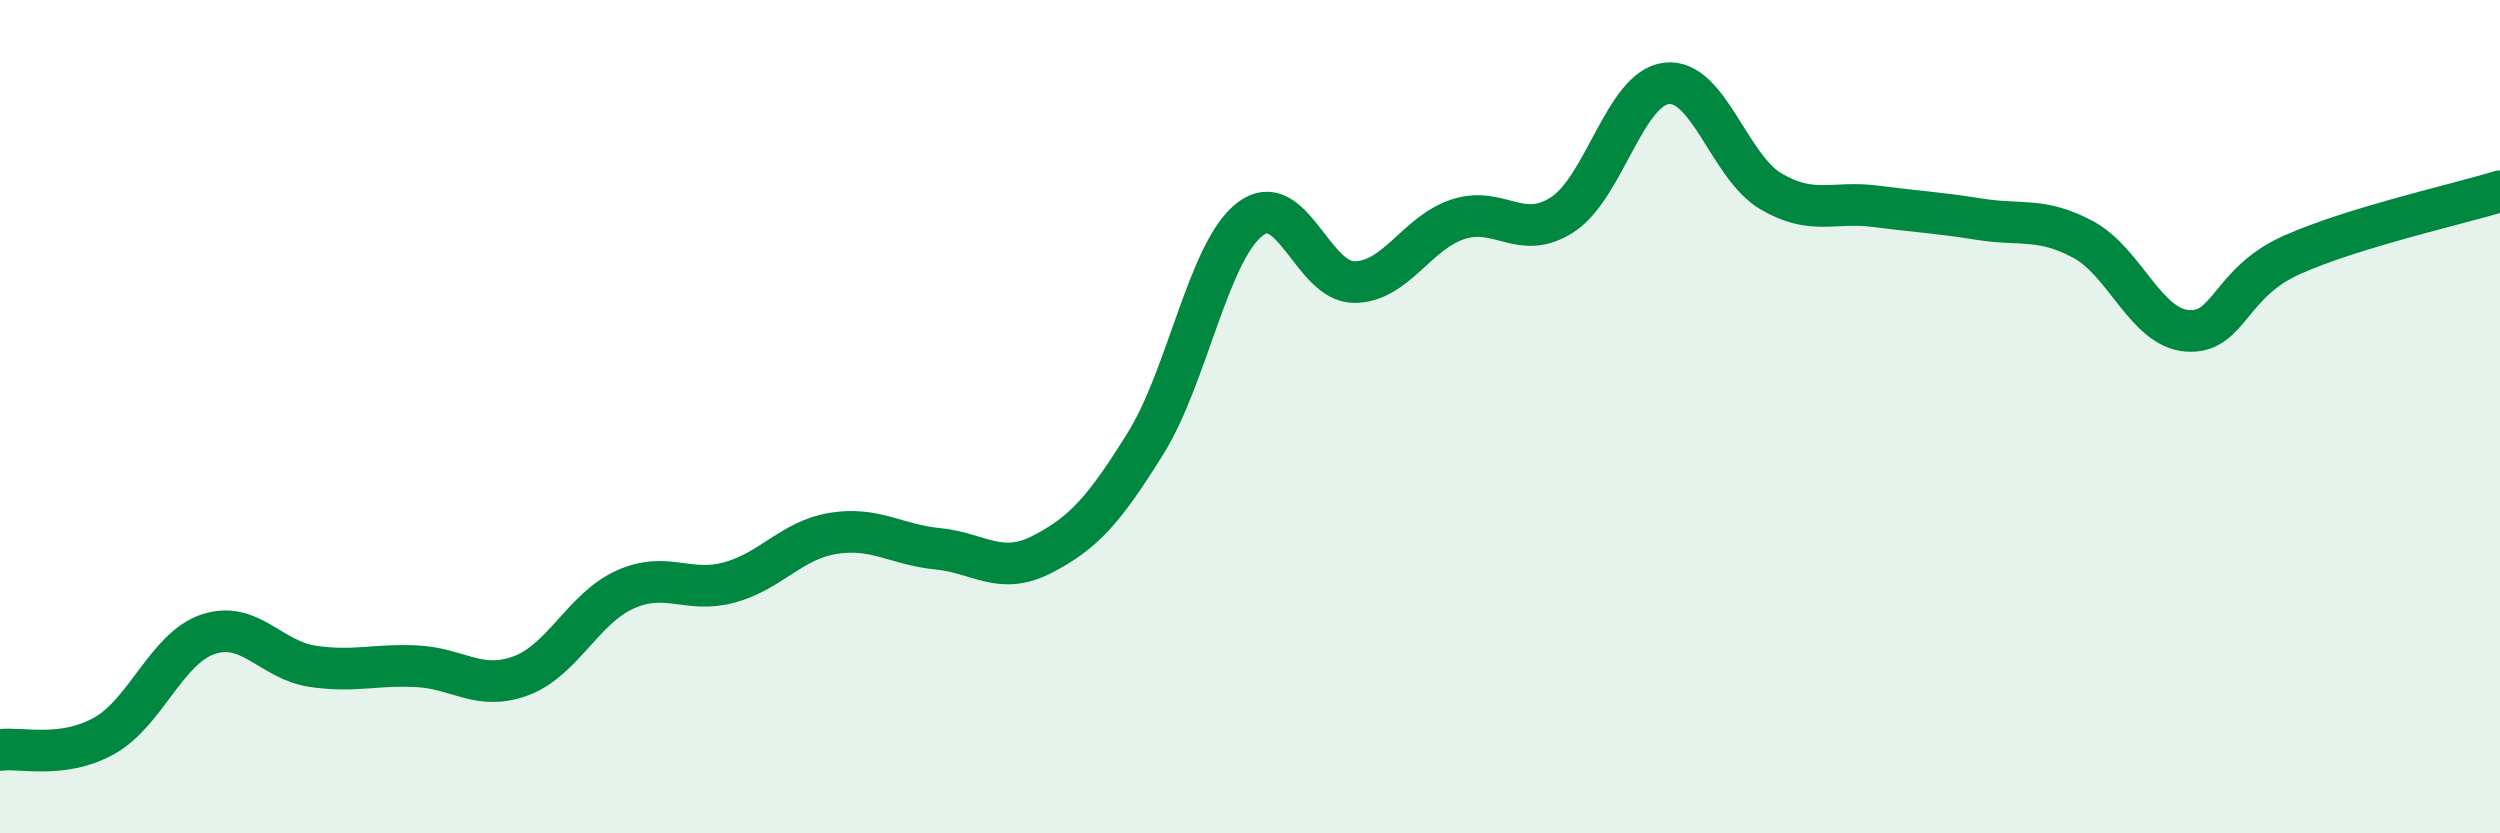 
    <svg width="60" height="20" viewBox="0 0 60 20" xmlns="http://www.w3.org/2000/svg">
      <path
        d="M 0,18 C 0.5,17.93 1.5,18.22 2.5,17.66 C 3.5,17.1 4,15.55 5,15.22 C 6,14.89 6.5,15.84 7.5,15.99 C 8.5,16.14 9,15.94 10,15.99 C 11,16.04 11.5,16.59 12.5,16.22 C 13.5,15.85 14,14.6 15,14.15 C 16,13.7 16.5,14.25 17.5,13.98 C 18.5,13.71 19,12.96 20,12.8 C 21,12.64 21.5,13.07 22.5,13.17 C 23.5,13.27 24,13.82 25,13.31 C 26,12.8 26.5,12.24 27.5,10.63 C 28.5,9.02 29,6.03 30,5.26 C 31,4.49 31.5,6.77 32.5,6.77 C 33.5,6.77 34,5.58 35,5.26 C 36,4.94 36.5,5.8 37.5,5.15 C 38.5,4.5 39,2.11 40,2 C 41,1.89 41.5,4 42.5,4.59 C 43.5,5.18 44,4.82 45,4.95 C 46,5.08 46.5,5.1 47.5,5.26 C 48.5,5.42 49,5.21 50,5.75 C 51,6.29 51.5,7.87 52.5,7.94 C 53.5,8.01 53.5,6.79 55,6.12 C 56.5,5.45 59,4.9 60,4.59L60 20L0 20Z"
        fill="#008740"
        opacity="0.1"
        stroke-linecap="round"
        stroke-linejoin="round"
      />
      <path
        d="M 0,18 C 0.5,17.93 1.5,18.22 2.5,17.66 C 3.5,17.1 4,15.55 5,15.22 C 6,14.89 6.5,15.84 7.5,15.99 C 8.5,16.14 9,15.94 10,15.99 C 11,16.04 11.5,16.59 12.5,16.22 C 13.5,15.85 14,14.6 15,14.15 C 16,13.7 16.5,14.25 17.5,13.98 C 18.5,13.71 19,12.96 20,12.8 C 21,12.64 21.5,13.07 22.5,13.17 C 23.5,13.27 24,13.82 25,13.31 C 26,12.8 26.5,12.24 27.5,10.63 C 28.5,9.02 29,6.03 30,5.26 C 31,4.49 31.5,6.77 32.5,6.77 C 33.5,6.77 34,5.58 35,5.26 C 36,4.94 36.5,5.8 37.5,5.15 C 38.5,4.5 39,2.11 40,2 C 41,1.89 41.5,4 42.5,4.59 C 43.5,5.18 44,4.82 45,4.95 C 46,5.08 46.5,5.1 47.5,5.26 C 48.5,5.42 49,5.21 50,5.75 C 51,6.29 51.5,7.87 52.5,7.94 C 53.5,8.01 53.5,6.79 55,6.12 C 56.5,5.45 59,4.9 60,4.59"
        stroke="#008740"
        stroke-width="1"
        fill="none"
        stroke-linecap="round"
        stroke-linejoin="round"
      />
    </svg>
  